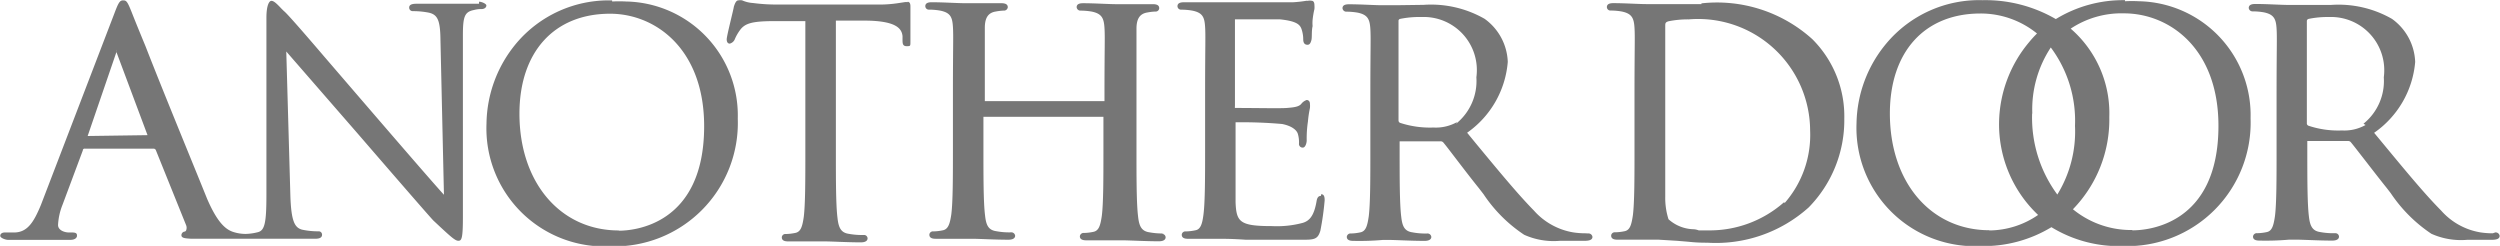 <svg xmlns="http://www.w3.org/2000/svg" width="100" height="9.834" viewBox="0 0 100 9.834">
  <path id="パス_124" data-name="パス 124" d="M508.544,36.754c-.138,0-.162.136-.178.234-.089.491-.236.755-.553.846a4,4,0,0,1-1.228.128c-1.292,0-1.423-.167-1.455-.952v-3.2h0a18.318,18.318,0,0,1,1.862.068c.349.068.569.219.626.385a1.164,1.164,0,0,1,.049.393.146.146,0,0,0,.154.166c.1,0,.154-.181.154-.287a4.554,4.554,0,0,1,.049-.755,4.606,4.606,0,0,1,.081-.544.9.9,0,0,0,0-.159c0-.136-.09-.159-.13-.159a.457.457,0,0,0-.22.159h0c-.1.113-.284.136-.569.159s-1.219,0-2.081,0a.167.167,0,0,1,0-.068V29.69h1.78c.682.068.813.211.878.377a1.277,1.277,0,0,1,.073.423c0,.181.089.219.171.219s.122-.06.155-.181,0-.355.049-.566a1.489,1.489,0,0,1,0-.25,3.386,3.386,0,0,1,.073-.431.9.9,0,0,0,0-.159c0-.151-.073-.174-.114-.174a.371.371,0,0,0-.138,0,.161.161,0,0,1-.064,0,4.932,4.932,0,0,1-.545.061h-4.349c-.081,0-.268,0-.268.159a.141.141,0,0,0,.145.137h.017a2.535,2.535,0,0,1,.431.038c.414.083.488.264.512.649s0,.756,0,2.66v2.176c0,1.157,0,2.154-.065,2.667-.048.393-.122.6-.325.635a1.992,1.992,0,0,1-.382.045.144.144,0,0,0-.161.12.126.126,0,0,0,0,.016c0,.159.187.159.268.159h1.284c.179,0,.463,0,1.016.038h2.211c.5,0,.659,0,.765-.363a11.171,11.171,0,0,0,.171-1.209c0-.09,0-.249-.138-.249M513.99,33.8a1.724,1.724,0,0,1-.943.219,3.819,3.819,0,0,1-1.342-.189.106.106,0,0,1-.057-.1V29.765a.082.082,0,0,1,.057-.09,3.842,3.842,0,0,1,.862-.076,2.125,2.125,0,0,1,2.195,2.41,2.191,2.191,0,0,1-.813,1.858m5.178,4.383a3.172,3.172,0,0,1-.5-.038,2.7,2.7,0,0,1-1.561-.869c-.659-.672-1.431-1.61-2.333-2.7l-.341-.416a3.836,3.836,0,0,0,1.626-2.834,2.218,2.218,0,0,0-.927-1.722,4.308,4.308,0,0,0-2.439-.559l-1.1.015h-.569c-.284,0-.862-.038-1.3-.038-.089,0-.276,0-.276.159a.152.152,0,0,0,.162.137h.009a2.682,2.682,0,0,1,.431.038c.407.083.488.265.512.65s0,.755,0,2.659V34.91c0,1.156,0,2.154-.065,2.668-.057.392-.122.589-.333.634a1.912,1.912,0,0,1-.374.045.152.152,0,0,0-.17.128v.009c0,.159.2.159.276.159a10.794,10.794,0,0,0,1.171-.038h.211c.293,0,.894.038,1.455.038.236,0,.268-.106.268-.159a.153.153,0,0,0-.171-.136,2.76,2.76,0,0,1-.577-.045c-.334-.045-.414-.257-.456-.627-.064-.522-.064-1.511-.064-2.675v-.34h1.625a.143.143,0,0,1,.122.045c.114.136.285.363.488.627s.618.809.934,1.2l.187.242a5.8,5.8,0,0,0,1.626,1.624,2.873,2.873,0,0,0,1.423.242h.934c.154,0,.374,0,.374-.159a.159.159,0,0,0-.177-.136h0m-16.957,0a2.879,2.879,0,0,1-.585-.045c-.325-.045-.414-.257-.455-.627-.065-.522-.065-1.511-.065-2.675V30.067c0-.392.13-.6.431-.649a2.128,2.128,0,0,1,.317-.038.144.144,0,0,0,.161-.12.12.12,0,0,0,0-.016c0-.159-.187-.159-.268-.159H500.35c-.285,0-.862-.038-1.309-.038-.081,0-.268,0-.268.159a.151.151,0,0,0,.161.137h.009a2.689,2.689,0,0,1,.431.038c.406.083.487.265.512.65s0,.755,0,2.659v.272H495.1V30.03c0-.393.13-.6.431-.65a2.323,2.323,0,0,1,.317-.038.153.153,0,0,0,.17-.128v-.009c0-.159-.195-.159-.276-.159h-1.455c-.276,0-.861-.038-1.3-.038-.081,0-.268,0-.268.159a.141.141,0,0,0,.145.137h.017a2.528,2.528,0,0,1,.431.038c.415.083.488.264.512.649s0,.756,0,2.66v2.176c0,1.157,0,2.154-.065,2.667-.057.393-.13.589-.333.635a1.991,1.991,0,0,1-.382.045.144.144,0,0,0-.162.12c0,.006,0,.011,0,.016,0,.159.187.159.269.159h1.439c.293,0,.894.038,1.455.038.235,0,.268-.106.268-.159a.153.153,0,0,0-.171-.136,2.761,2.761,0,0,1-.577-.045c-.334-.045-.415-.257-.456-.634-.065-.514-.065-1.511-.065-2.667V33.589h4.8v1.3c0,1.156,0,2.154-.065,2.667-.057.393-.122.589-.333.635a1.977,1.977,0,0,1-.374.045.152.152,0,0,0-.17.127v.009c0,.159.195.159.276.159h1.43c.293,0,.9.038,1.455.038.236,0,.269-.105.269-.158a.142.142,0,0,0-.146-.137h-.017M527.077,37a4.492,4.492,0,0,1-3.064,1.133h-.358a.652.652,0,0,0-.2-.045,1.556,1.556,0,0,1-1.008-.4,2.817,2.817,0,0,1-.13-.907V29.969c0-.12,0-.159.13-.2a3.941,3.941,0,0,1,.813-.076,4.48,4.48,0,0,1,4.852,4.443,4.131,4.131,0,0,1-1.024,2.909m-3.325-7.963H521.55c-.276,0-.862-.038-1.3-.038-.081,0-.268,0-.268.159a.141.141,0,0,0,.145.137h.017a2.532,2.532,0,0,1,.431.038c.407.083.488.265.512.65s0,.755,0,2.659v2.177c0,1.156,0,2.153-.065,2.667-.057.392-.122.589-.325.634a1.991,1.991,0,0,1-.382.045.144.144,0,0,0-.161.12.1.1,0,0,0,0,.016c0,.159.187.159.268.159h1.626l.74.045.456.038a6.29,6.29,0,0,0,.756.038,5.555,5.555,0,0,0,4.056-1.413,4.982,4.982,0,0,0,1.423-3.552,4.354,4.354,0,0,0-1.284-3.181,5.691,5.691,0,0,0-4.43-1.428m17.216,9.067a3.672,3.672,0,0,1-2.357-.831,5.145,5.145,0,0,0,1.455-3.687,4.471,4.471,0,0,0-1.544-3.537,3.664,3.664,0,0,1,2.13-.612c1.821,0,3.78,1.405,3.78,4.5,0,3.975-2.853,4.179-3.43,4.179m-4.016-4.669a4.5,4.5,0,0,1,.74-2.645,4.9,4.9,0,0,1,.968,3.135A4.81,4.81,0,0,1,538,36.7a5.179,5.179,0,0,1-1.008-3.242m-1.707,4.669c-2.349,0-3.983-1.919-3.983-4.669,0-2.471,1.39-4,3.625-4a3.574,3.574,0,0,1,2.26.8,4.219,4.219,0,0,0-.317.348,5.108,5.108,0,0,0-1.2,3.2,4.986,4.986,0,0,0,1.561,3.71,3.48,3.48,0,0,1-1.95.62m5.43-9.211a5.148,5.148,0,0,0-2.771.756,5.618,5.618,0,0,0-2.927-.756,4.839,4.839,0,0,0-3.845,1.723,5.109,5.109,0,0,0-1.2,3.2,4.732,4.732,0,0,0,4.967,4.912,5.224,5.224,0,0,0,2.829-.755,5.155,5.155,0,0,0,2.861.755,4.937,4.937,0,0,0,5.105-5.108,4.557,4.557,0,0,0-4.471-4.684,5.041,5.041,0,0,0-.553,0m9.624,4.949a1.726,1.726,0,0,1-.943.219,3.75,3.75,0,0,1-1.341-.189.1.1,0,0,1-.065-.1V29.765a.09.09,0,0,1,.065-.09,3.744,3.744,0,0,1,.813-.076,2.131,2.131,0,0,1,2.2,2.41,2.191,2.191,0,0,1-.813,1.858m5.17,4.383a3.168,3.168,0,0,1-.5-.038,2.679,2.679,0,0,1-1.561-.869c-.667-.672-1.439-1.61-2.333-2.69l-.35-.423a3.838,3.838,0,0,0,1.642-2.834,2.216,2.216,0,0,0-.927-1.722,4.3,4.3,0,0,0-2.439-.559h-1.715c-.276,0-.861-.038-1.3-.038-.081,0-.276,0-.276.159a.151.151,0,0,0,.161.137h.009a2.61,2.61,0,0,1,.431.038c.407.083.488.265.512.65s0,.755,0,2.659V34.9c0,1.156,0,2.153-.065,2.667-.057.392-.122.589-.325.634a1.991,1.991,0,0,1-.382.045.152.152,0,0,0-.17.128v.009c0,.159.195.159.276.159a10.688,10.688,0,0,0,1.17-.038h.269c.293,0,.9.038,1.455.038.236,0,.269-.106.269-.159a.143.143,0,0,0-.146-.137h-.017a2.875,2.875,0,0,1-.585-.045c-.325-.045-.414-.257-.456-.627-.064-.522-.064-1.511-.064-2.674v-.341h1.625a.136.136,0,0,1,.114.045c.114.136.293.37.5.635s.618.8.935,1.194l.163.211a5.9,5.9,0,0,0,1.626,1.625,2.894,2.894,0,0,0,1.43.242h.927c.154,0,.374,0,.374-.159a.16.16,0,0,0-.178-.136h0M492.042,29h-.122l-.251.038a5.022,5.022,0,0,1-.919.061h-3.894a7.181,7.181,0,0,1-1.032-.061,1.242,1.242,0,0,1-.431-.106.418.418,0,0,0-.147,0c-.089,0-.138.106-.186.257h0c0,.061-.285,1.164-.285,1.3s.065.174.122.174a.3.3,0,0,0,.195-.159,1.735,1.735,0,0,1,.212-.378c.195-.272.48-.355,1.284-.363h1.333v5.169c0,1.156,0,2.154-.064,2.667-.057.393-.123.589-.334.635a2.112,2.112,0,0,1-.382.045.143.143,0,0,0-.161.12.107.107,0,0,0,0,.016c0,.159.187.159.268.159h1.439c.293,0,.9.038,1.455.038.235,0,.268-.105.268-.159a.14.14,0,0,0-.145-.136h-.017a2.875,2.875,0,0,1-.585-.045c-.325-.045-.414-.257-.456-.635-.065-.514-.065-1.511-.065-2.667V29.742h1.122c1.308,0,1.512.325,1.544.62V30.5c0,.144,0,.265.162.265s.154,0,.154-.219v-1.36c0-.068,0-.2-.13-.2m-11.535,9.15c-2.341,0-3.974-1.919-3.974-4.669,0-2.471,1.39-4,3.625-4,1.813,0,3.763,1.405,3.763,4.5,0,3.975-2.844,4.179-3.414,4.179m-.268-9.211a4.83,4.83,0,0,0-3.837,1.723,5.1,5.1,0,0,0-1.187,3.2,4.722,4.722,0,0,0,4.951,4.912,4.936,4.936,0,0,0,5.1-5.108,4.557,4.557,0,0,0-4.471-4.684,5.042,5.042,0,0,0-.553,0m-20.981,5.38h0L460.364,31a.256.256,0,0,1,0-.091V31l1.244,3.324h0Zm15.656-5.29h-2.471c-.122,0-.324,0-.324.152a.14.14,0,0,0,.137.144h.026a3.246,3.246,0,0,1,.626.061c.358.083.456.317.463,1.118l.139,6.166c-.6-.657-3.081-3.544-4.772-5.508-.878-1.028-1.52-1.76-1.625-1.836l-.114-.113c-.171-.182-.293-.3-.39-.3s-.2.2-.2.672v7.072c0,1.133-.064,1.444-.349,1.511a2.145,2.145,0,0,1-.48.068,1.619,1.619,0,0,1-.463-.068c-.284-.083-.634-.3-1.081-1.338-.545-1.353-1.772-4.322-2.463-6.1-.187-.453-.374-.906-.553-1.36s-.219-.476-.349-.476-.187.106-.341.514h0l-2.942,7.67c-.276.664-.529,1.1-1.073,1.1h-.374c-.106,0-.179.053-.179.136s.211.159.309.159h2.5c.187,0,.26-.091.26-.159s0-.136-.195-.136h-.13c-.163,0-.432-.083-.432-.3a2.489,2.489,0,0,1,.179-.808l.813-2.177a.065.065,0,0,1,.074-.068h2.78l.057.038,1.219,3.022a.277.277,0,0,1,0,.211.086.086,0,0,1-.049.045.148.148,0,0,0-.138.144c0,.121.147.128.39.144h4.942c.089,0,.293,0,.293-.159a.132.132,0,0,0-.127-.138.194.194,0,0,0-.036,0,3,3,0,0,1-.642-.068c-.285-.083-.431-.317-.463-1.382l-.163-5.743,2.886,3.317c1.821,2.108,2.934,3.385,3,3.446.716.672.87.808,1,.808s.179-.105.179-.937V30.354c0-.755.057-.96.439-1.035a1.077,1.077,0,0,1,.3-.038c.138,0,.2-.076.2-.144s-.187-.151-.293-.151" transform="translate(-455.707 -28.918)" fill="#767676"/>
</svg>
